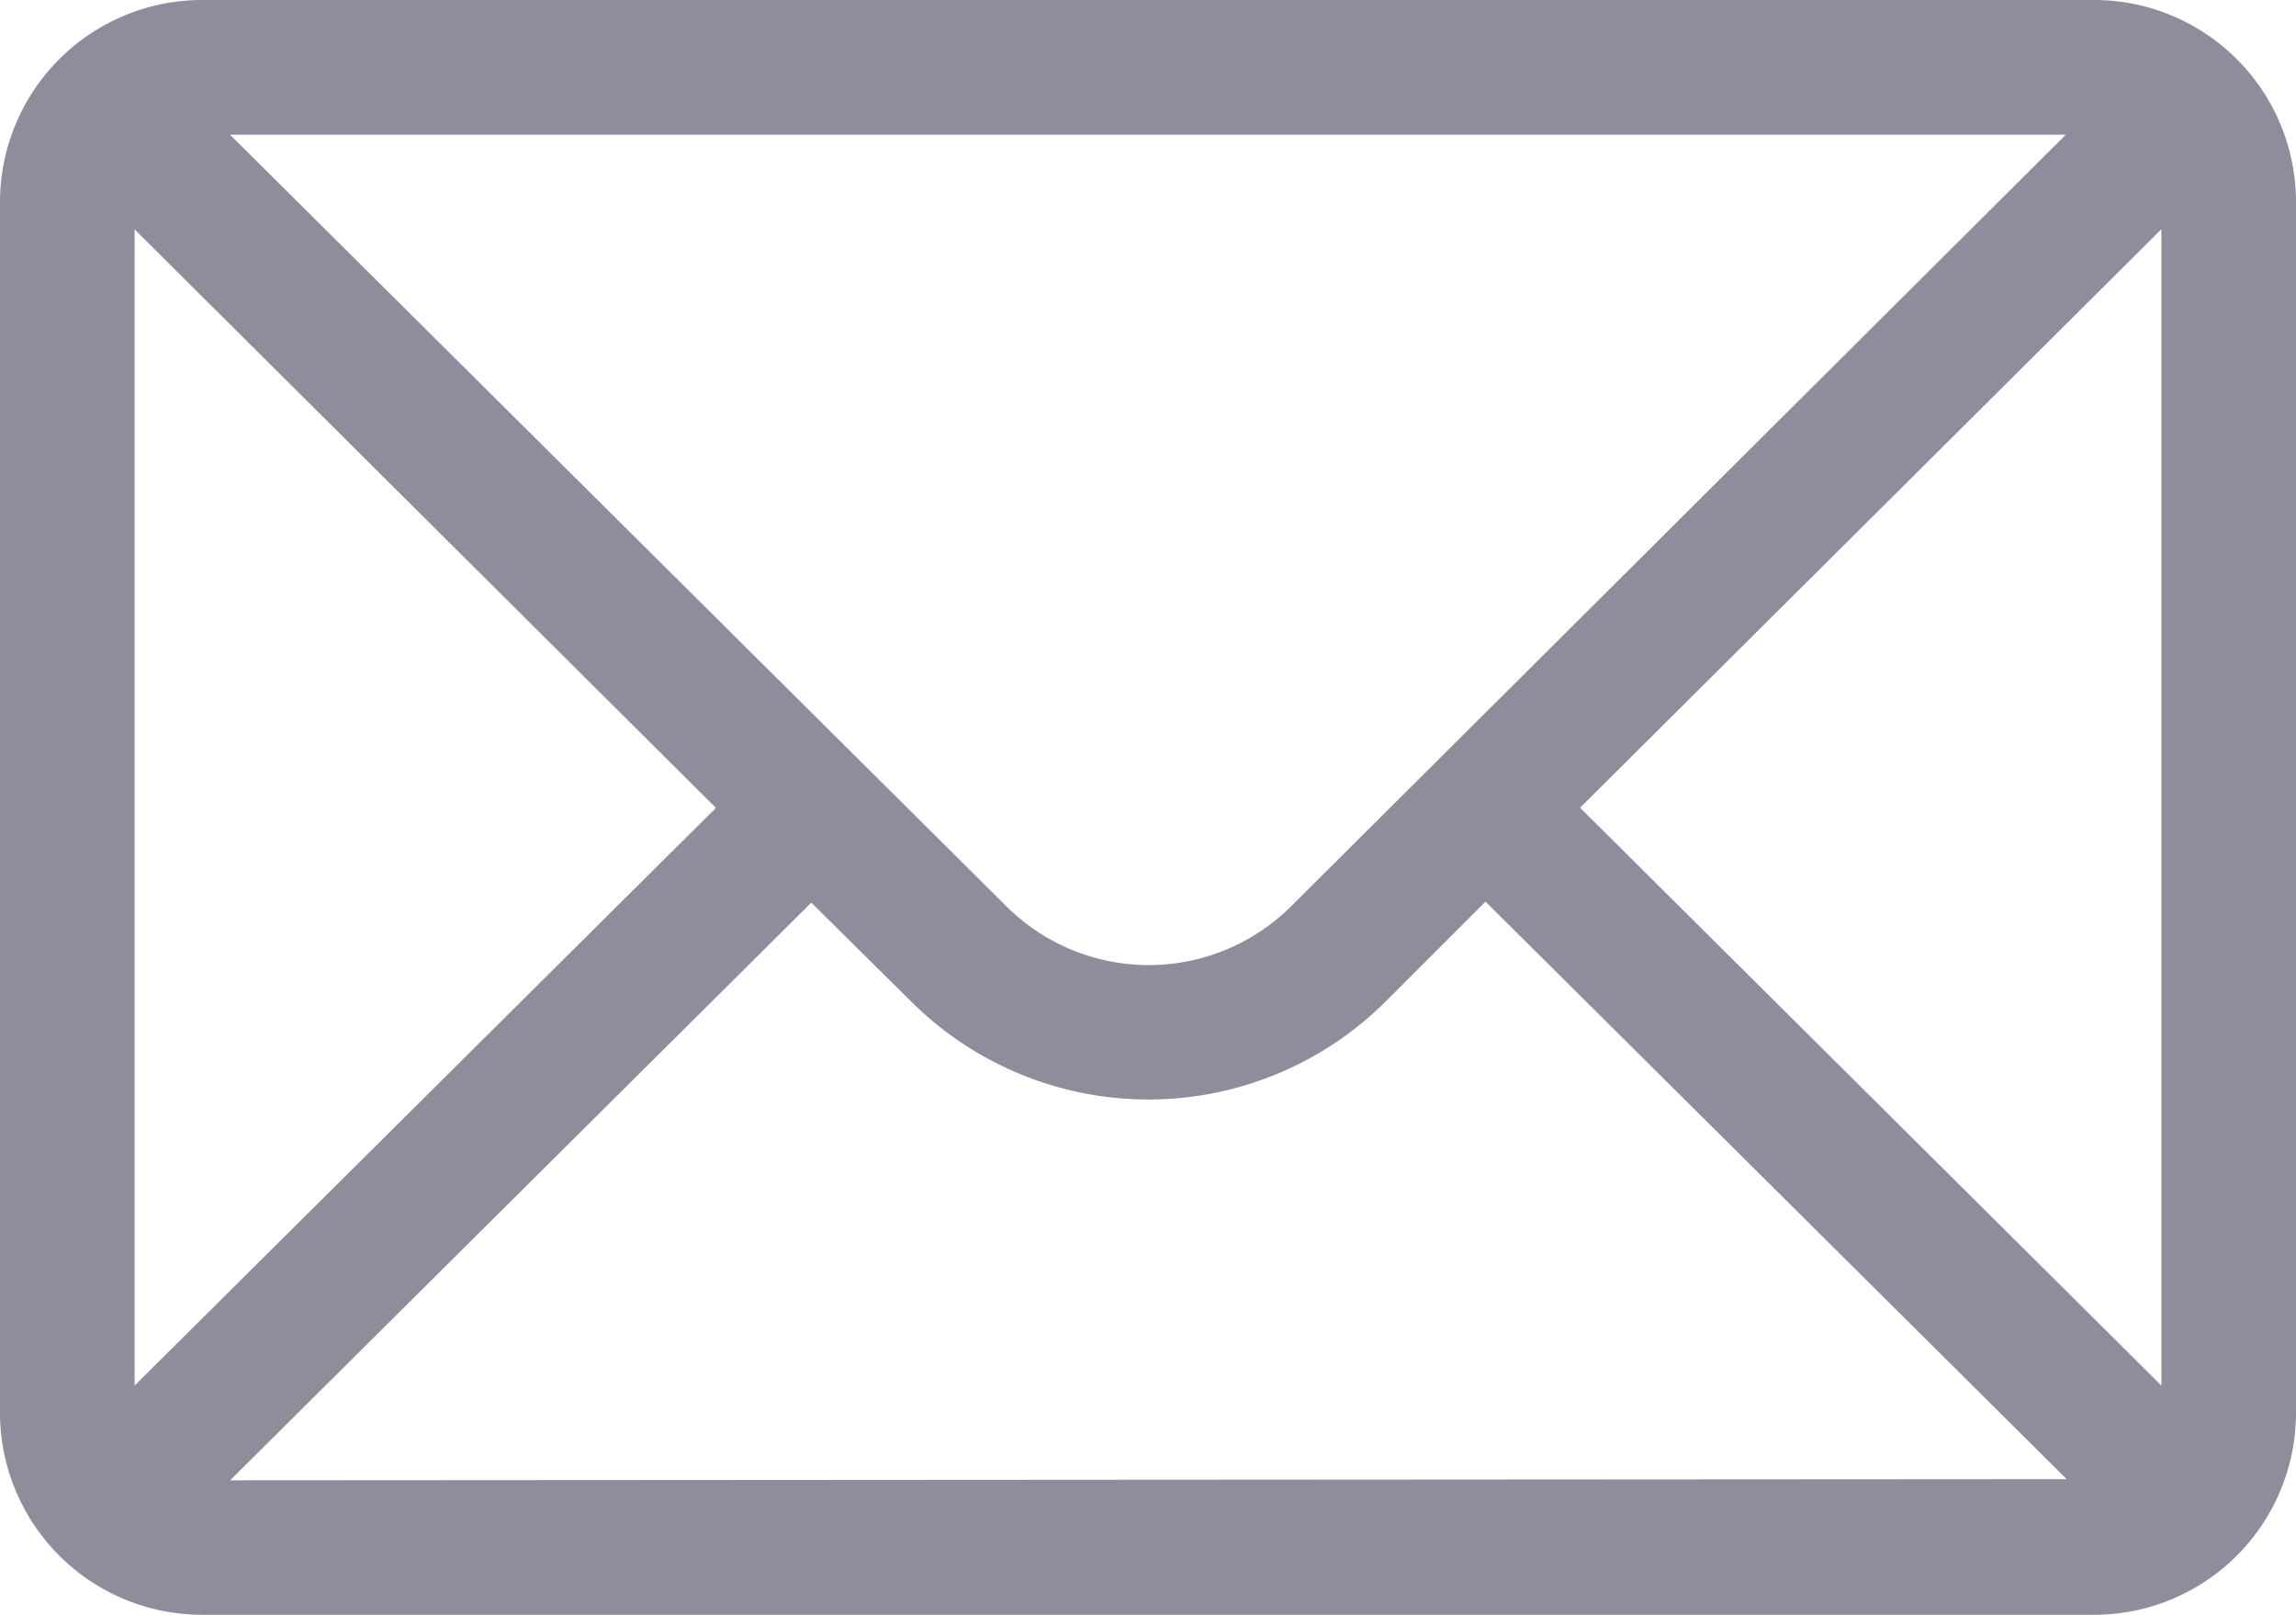 <svg xmlns="http://www.w3.org/2000/svg" width="13.867" height="9.75" viewBox="0 0 13.867 9.75">
  <g id="Group_2874" data-name="Group 2874" transform="translate(-15.3 -15)">
    <g id="mail" transform="translate(15.3 15)">
      <g id="Group_2553" data-name="Group 2553">
        <path id="Path_3418" data-name="Path 3418" d="M12.648,76H1.219A1.221,1.221,0,0,0,0,77.219v7.313A1.221,1.221,0,0,0,1.219,85.75H12.648a1.22,1.22,0,0,0,1.219-1.219V77.219A1.22,1.22,0,0,0,12.648,76Zm-.171.813L7.8,81.47a1.219,1.219,0,0,1-1.724,0L1.389,76.813ZM.813,84.366V77.385l3.511,3.493Zm.577.572L4.9,81.45l.6.594a2.031,2.031,0,0,0,2.872,0l.6-.6,3.51,3.487Zm11.664-.572L9.543,80.877l3.511-3.493Z" transform="translate(0 -76)" fill="#8f8d9c"/>
      </g>
    </g>
  </g>
</svg>
